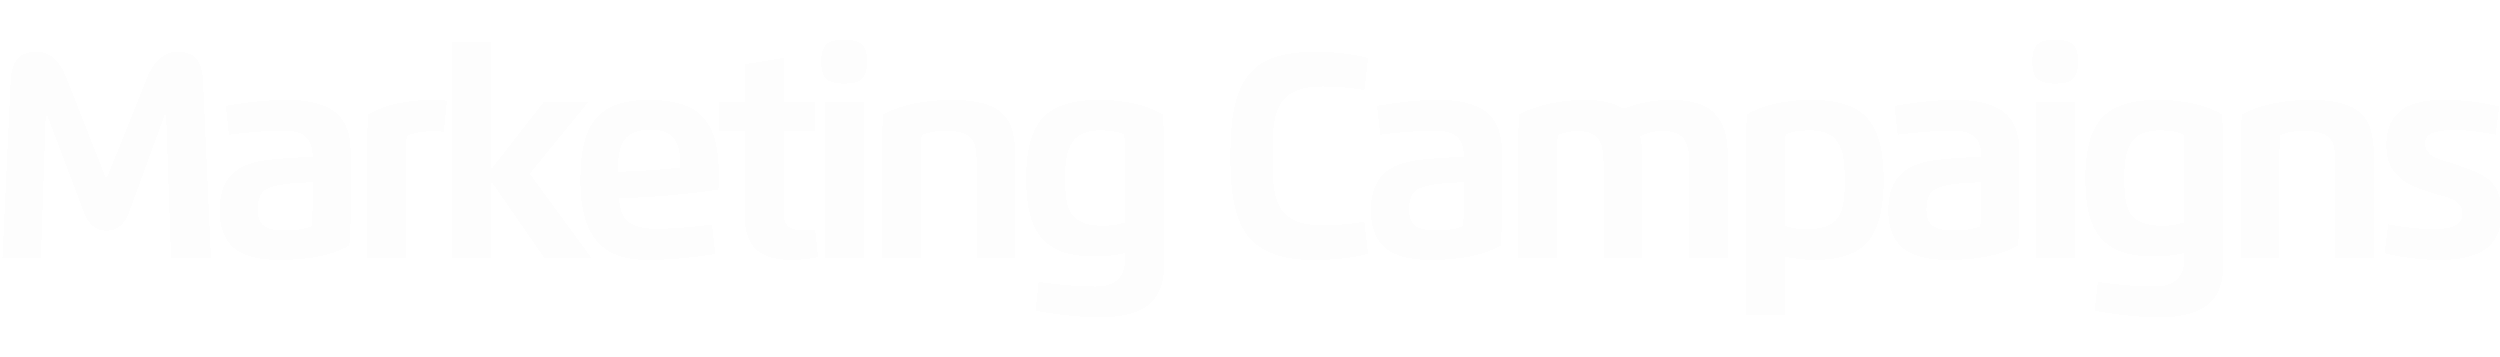 <svg width="1920" height="274" viewBox="0 0 1920 274" fill="none" xmlns="http://www.w3.org/2000/svg">
<g filter="url(#filter0_d_1_48)">
<path d="M50.906 39.554L81.686 117.716L112.803 40.025C115.446 33.483 118.762 28.488 122.749 25.038C126.782 21.543 131.15 19.795 135.855 19.795C142.844 19.795 147.84 21.565 150.842 25.105C153.933 28.644 155.636 34.626 155.95 43.049L161.998 178H131.352L127.521 65.765H127.387L99.294 142.582C95.755 152.305 89.953 157.166 81.888 157.166C73.778 157.166 67.909 152.305 64.28 142.582L35.313 66.034H35.179L31.416 178H1.912L8.162 42.914C8.476 34.85 10.201 28.98 13.337 25.306C16.473 21.632 21.447 19.795 28.257 19.795C38.159 19.795 45.708 26.382 50.906 39.554ZM214.753 179.613C198.489 179.613 186.751 176.499 179.537 170.271C172.279 164.043 168.65 154.433 168.65 141.44C168.65 130.418 171.293 121.793 176.58 115.565C181.912 109.292 190.313 105.238 201.783 103.401C209.847 102.146 222.617 101.138 240.09 100.376C240.09 93.387 238.365 88.301 234.915 85.12C231.465 81.939 225.865 80.349 218.114 80.349C205.882 80.349 191.791 81.379 175.841 83.44L173.421 61.262C191.343 58.215 207.002 56.692 220.399 56.692C231.914 56.692 241.457 58.238 249.029 61.329C253.285 63.077 256.87 65.362 259.782 68.184C262.739 71.097 265.046 74.86 266.704 79.475C268.407 84.09 269.258 89.332 269.258 95.201V145.808C269.258 153.29 268.922 160.862 268.25 168.524C255.525 175.917 237.693 179.613 214.753 179.613ZM240.09 137.676V119.866L235.655 120.135L230.681 120.337C228.352 120.516 226.828 120.628 226.111 120.673C223.871 120.807 222.236 120.964 221.205 121.143C218.024 121.502 215.112 121.972 212.468 122.554C208.75 123.451 205.905 124.503 203.933 125.713C199.946 128.133 197.952 133.24 197.952 141.036C197.952 147.04 199.587 151.207 202.858 153.537C206.173 155.822 211.303 156.964 218.248 156.964C227.299 156.964 234.333 155.889 239.351 153.738C239.844 149.079 240.09 143.725 240.09 137.676ZM311.619 100.511V178H281.981V90.497C281.981 82.253 282.317 74.681 282.989 67.781C289.53 64.017 296.968 61.239 305.302 59.447C313.949 57.61 322.551 56.692 331.109 56.692C335.41 56.692 339.465 56.894 343.273 57.297L340.854 81.222C338.659 80.909 335.791 80.752 332.251 80.752C328.578 80.752 324.904 81.088 321.23 81.76C317.735 82.342 314.778 83.239 312.358 84.448C311.865 89.108 311.619 94.462 311.619 100.511ZM347.026 12.067H376.732V110.659L417.593 58.305H451.802L406.84 113.414L454.154 178H417.997L376.732 118.455V178H347.026V12.067ZM496.961 179.613C481.459 179.613 469.586 175.827 461.342 168.255C457.489 164.671 454.397 160.257 452.067 155.015C449.738 149.773 448.102 144.173 447.161 138.214C446.22 132.299 445.75 125.601 445.75 118.119C445.75 107.187 446.668 97.867 448.505 90.161C450.342 82.589 453.367 76.271 457.578 71.209C461.79 66.146 467.279 62.472 474.044 60.187C480.809 57.857 489.278 56.692 499.448 56.692C517.594 56.871 530.61 60.836 538.495 68.588C543.737 73.74 547.344 80.326 549.316 88.346C551.197 95.649 552.138 104.812 552.138 115.834C552.138 119.015 552.004 122.218 551.735 125.444C544.969 126.699 536.053 127.886 524.987 129.006C513.651 130.171 503.682 130.978 495.08 131.426L475.388 132.434C475.926 141.574 478.636 147.802 483.52 151.117C488.18 154.164 494.9 155.687 503.682 155.687C515.511 155.687 529.893 154.634 546.829 152.529L549.316 175.043C530.677 178.09 513.226 179.613 496.961 179.613ZM474.514 112.003L495.08 110.995C505.026 110.457 513.987 109.673 521.962 108.643C522.142 107.567 522.231 105.977 522.231 103.871C522.231 95.537 520.439 89.399 516.855 85.456C513.315 81.514 507.513 79.542 499.448 79.542C491.249 79.542 485.156 81.536 481.168 85.524C479.331 87.271 477.92 89.623 476.934 92.58C475.993 95.269 475.343 98.203 474.985 101.384C474.671 104.073 474.514 107.612 474.514 112.003ZM571.991 58.305V29.339L601.764 24.5V58.305H625.824V80.954H601.764V142.851C601.764 147.824 602.862 151.386 605.057 153.537C607.297 155.643 610.927 156.695 615.945 156.695C619.26 156.695 622.621 156.561 626.026 156.292L628.311 177.53C620.694 178.918 613.861 179.613 607.813 179.613C595.402 179.613 586.329 176.88 580.594 171.414C574.859 165.903 571.991 157.39 571.991 145.875V80.954H552.434V58.305H571.991ZM662.097 40.495C659.633 42.959 655.04 44.191 648.32 44.191C641.599 44.191 636.984 42.959 634.475 40.495C631.966 37.986 630.712 33.595 630.712 27.323C630.712 21.05 631.989 16.681 634.542 14.217C637.141 11.708 641.733 10.454 648.32 10.454C654.906 10.454 659.498 11.708 662.097 14.217C664.651 16.681 665.928 21.05 665.928 27.323C665.928 33.595 664.651 37.986 662.097 40.495ZM663.374 178H633.333V58.305H663.374V178ZM707.102 99.839V178H677.397V90.497C677.397 83.014 677.733 75.443 678.405 67.781C692.294 60.388 710.171 56.692 732.036 56.692C749.823 56.871 762.099 60.097 768.865 66.37C771.284 68.565 773.189 70.828 774.577 73.157C775.966 75.487 777.042 78.31 777.803 81.626C778.655 85.031 779.17 88.212 779.349 91.169C779.618 94.216 779.752 97.755 779.752 101.788V178H750.047V104.476C750.047 101.743 749.935 99.211 749.711 96.882C749.173 91.863 747.896 88.301 745.88 86.196C744.133 84.269 741.713 82.858 738.622 81.962C735.575 81.021 731.476 80.55 726.323 80.55C718.572 80.55 712.411 81.626 707.841 83.776C707.348 88.436 707.102 93.79 707.102 99.839ZM795.275 218.66L797.695 196.549C814.138 198.879 828.61 200.044 841.11 200.044C848.996 200.044 854.798 198.229 858.517 194.6C862.28 190.971 864.162 185.415 864.162 177.933V174.371C856.142 176.073 848.525 176.925 841.312 176.925C831.769 176.925 823.793 175.917 817.386 173.9C811.024 171.884 805.603 168.569 801.122 163.954C796.642 159.339 793.349 153.201 791.243 145.539C789.137 137.833 788.084 128.267 788.084 116.842C788.084 98.831 790.974 85.165 796.754 75.846C799.711 71.141 803.452 67.4 807.977 64.622C812.592 61.844 817.834 59.828 823.704 58.574C829.618 57.319 836.652 56.692 844.807 56.692C853.364 56.692 861.967 57.61 870.614 59.447C878.948 61.239 886.385 64.017 892.927 67.781C893.599 74.681 893.935 82.253 893.935 90.497V184.922C893.935 190.881 893.084 196.168 891.381 200.783C889.723 205.398 887.393 209.162 884.391 212.074C881.524 214.941 877.94 217.249 873.638 218.996C866.066 222.132 856.456 223.701 844.807 223.701C830.828 223.701 814.317 222.02 795.275 218.66ZM844.807 80.08C834.77 80.259 827.803 83.149 823.905 88.749C821.441 92.334 819.806 96.568 818.999 101.452C818.596 104.14 818.327 106.626 818.193 108.911C818.103 111.869 818.058 114.512 818.058 116.842C818.058 120.202 818.081 122.487 818.126 123.697C818.17 125.444 818.305 127.505 818.529 129.88C818.708 131.807 818.999 133.733 819.403 135.66C819.806 137.183 820.343 138.863 821.016 140.7C821.688 142.358 822.494 143.769 823.435 144.934C824.376 146.054 825.653 147.264 827.266 148.563C831.612 151.789 838.31 153.402 847.361 153.402C853.006 153.402 858.606 152.529 864.162 150.781V99.301C864.162 93.252 863.916 87.898 863.423 83.239C858.808 81.133 852.603 80.08 844.807 80.08ZM1047.82 150.311L1050.71 174.908C1039.15 178.045 1025.51 179.613 1009.78 179.613C985.096 179.882 967.779 173.542 957.832 160.593C954.696 156.427 952.142 151.252 950.171 145.069C948.244 139.02 946.878 132.322 946.071 124.974C945.309 117.581 944.929 109.158 944.929 99.704C944.929 85.188 945.869 73.225 947.751 63.816C949.767 53.735 953.128 45.423 957.832 38.882C962.626 32.341 969.235 27.524 977.658 24.433C986.126 21.341 996.835 19.795 1009.78 19.795C1025.24 19.795 1038.88 21.386 1050.71 24.567L1047.89 49.097C1037.09 47.305 1026.34 46.409 1015.63 46.409C1001.02 46.409 990.876 49.994 985.185 57.162C981.063 62.315 978.599 70.2 977.793 80.819C977.479 84.762 977.322 91.057 977.322 99.704C977.322 111.936 977.77 120.785 978.666 126.251C980.279 135.705 983.953 142.492 989.688 146.614C995.558 150.871 1004.2 152.999 1015.63 152.999C1026.47 152.999 1037.2 152.103 1047.82 150.311ZM1098.94 179.613C1082.68 179.613 1070.94 176.499 1063.72 170.271C1056.47 164.043 1052.84 154.433 1052.84 141.44C1052.84 130.418 1055.48 121.793 1060.77 115.565C1066.1 109.292 1074.5 105.238 1085.97 103.401C1094.03 102.146 1106.8 101.138 1124.28 100.376C1124.28 93.387 1122.55 88.301 1119.1 85.12C1115.65 81.939 1110.05 80.349 1102.3 80.349C1090.07 80.349 1075.98 81.379 1060.03 83.44L1057.61 61.262C1075.53 58.215 1091.19 56.692 1104.59 56.692C1116.1 56.692 1125.64 58.238 1133.22 61.329C1137.47 63.077 1141.06 65.362 1143.97 68.184C1146.93 71.097 1149.23 74.86 1150.89 79.475C1152.59 84.09 1153.45 89.332 1153.45 95.201V145.808C1153.45 153.29 1153.11 160.862 1152.44 168.524C1139.71 175.917 1121.88 179.613 1098.94 179.613ZM1124.28 137.676V119.866L1119.84 120.135L1114.87 120.337C1112.54 120.516 1111.02 120.628 1110.3 120.673C1108.06 120.807 1106.42 120.964 1105.39 121.143C1102.21 121.502 1099.3 121.972 1096.66 122.554C1092.94 123.451 1090.09 124.503 1088.12 125.713C1084.13 128.133 1082.14 133.24 1082.14 141.036C1082.14 147.04 1083.77 151.207 1087.05 153.537C1090.36 155.822 1095.49 156.964 1102.44 156.964C1111.49 156.964 1118.52 155.889 1123.54 153.738C1124.03 149.079 1124.28 143.725 1124.28 137.676ZM1195.64 99.839V178H1165.93V90.497C1165.93 83.014 1166.27 75.443 1166.94 67.781C1173.39 64.286 1181.14 61.553 1190.19 59.582C1199.02 57.655 1208.16 56.692 1217.61 56.692C1230.03 56.692 1239.66 58.977 1246.51 63.547C1258.57 58.977 1270.75 56.692 1283.07 56.692C1298.71 56.692 1309.82 60.052 1316.41 66.773C1320.62 70.984 1323.49 76.137 1325.01 82.23C1326.35 87.562 1327.03 94.081 1327.03 101.788V178H1297.25V104.476C1297.25 100.219 1296.96 96.725 1296.38 93.992C1295.8 91.258 1294.77 88.862 1293.29 86.8C1290.47 82.678 1284.96 80.618 1276.76 80.618C1270.66 80.618 1264.97 81.939 1259.69 84.583C1260.76 89.332 1261.3 95.067 1261.3 101.788V178H1231.53V104.476C1231.53 98.024 1230.74 93.051 1229.17 89.556C1226.75 83.597 1220.91 80.618 1211.63 80.618C1209.17 80.618 1206.44 80.931 1203.43 81.558C1200.57 82.141 1198.21 82.88 1196.38 83.776C1195.88 88.436 1195.64 93.79 1195.64 99.839ZM1370.6 177.059V222.088H1340.82V90.497C1340.82 82.253 1341.16 74.681 1341.83 67.781C1348.33 64.017 1355.79 61.239 1364.21 59.447C1372.86 57.61 1381.46 56.692 1390.02 56.692C1398.31 56.692 1405.41 57.342 1411.32 58.641C1417.28 59.895 1422.55 61.934 1427.12 64.757C1433.93 69.147 1438.86 75.577 1441.9 84.045C1445 92.513 1446.59 103.893 1446.68 118.186C1446.68 136.287 1443.96 150.176 1438.54 159.854C1435.9 164.603 1432.41 168.434 1428.06 171.347C1419.9 176.857 1408.37 179.613 1393.45 179.613C1386.23 179.613 1378.62 178.762 1370.6 177.059ZM1370.6 99.301V153.47C1376.15 155.217 1381.75 156.091 1387.4 156.091C1399.27 156.091 1407.36 153.089 1411.66 147.085C1414.53 143.097 1416.16 136.713 1416.57 127.931C1416.66 124.795 1416.7 121.546 1416.7 118.186C1416.7 115.587 1416.66 112.809 1416.57 109.852C1416.52 107.836 1416.28 105.282 1415.83 102.191C1415.51 99.234 1414.98 96.814 1414.21 94.933C1413.45 92.827 1412.4 90.788 1411.06 88.817C1409.76 86.845 1408.23 85.299 1406.49 84.179C1402.32 81.446 1396.83 80.08 1390.02 80.08C1382.18 80.08 1375.95 81.133 1371.34 83.239C1370.84 87.898 1370.6 93.252 1370.6 99.301ZM1496.32 179.613C1480.06 179.613 1468.32 176.499 1461.11 170.271C1453.85 164.043 1450.22 154.433 1450.22 141.44C1450.22 130.418 1452.86 121.793 1458.15 115.565C1463.48 109.292 1471.88 105.238 1483.35 103.401C1491.42 102.146 1504.19 101.138 1521.66 100.376C1521.66 93.387 1519.93 88.301 1516.48 85.12C1513.03 81.939 1507.43 80.349 1499.68 80.349C1487.45 80.349 1473.36 81.379 1457.41 83.44L1454.99 61.262C1472.91 58.215 1488.57 56.692 1501.97 56.692C1513.48 56.692 1523.03 58.238 1530.6 61.329C1534.85 63.077 1538.44 65.362 1541.35 68.184C1544.31 71.097 1546.62 74.86 1548.27 79.475C1549.98 84.09 1550.83 89.332 1550.83 95.201V145.808C1550.83 153.29 1550.49 160.862 1549.82 168.524C1537.09 175.917 1519.26 179.613 1496.32 179.613ZM1521.66 137.676V119.866L1517.22 120.135L1512.25 120.337C1509.92 120.516 1508.4 120.628 1507.68 120.673C1505.44 120.807 1503.8 120.964 1502.77 121.143C1499.59 121.502 1496.68 121.972 1494.04 122.554C1490.32 123.451 1487.47 124.503 1485.5 125.713C1481.51 128.133 1479.52 133.24 1479.52 141.036C1479.52 147.04 1481.16 151.207 1484.43 153.537C1487.74 155.822 1492.87 156.964 1499.82 156.964C1508.87 156.964 1515.9 155.889 1520.92 153.738C1521.41 149.079 1521.66 143.725 1521.66 137.676ZM1592.18 40.495C1589.71 42.959 1585.12 44.191 1578.4 44.191C1571.68 44.191 1567.07 42.959 1564.56 40.495C1562.05 37.986 1560.79 33.595 1560.79 27.323C1560.79 21.05 1562.07 16.681 1564.62 14.217C1567.22 11.708 1571.81 10.454 1578.4 10.454C1584.99 10.454 1589.58 11.708 1592.18 14.217C1594.73 16.681 1596.01 21.05 1596.01 27.323C1596.01 33.595 1594.73 37.986 1592.18 40.495ZM1593.46 178H1563.41V58.305H1593.46V178ZM1608.72 218.66L1611.14 196.549C1627.58 198.879 1642.05 200.044 1654.55 200.044C1662.44 200.044 1668.24 198.229 1671.96 194.6C1675.72 190.971 1677.61 185.415 1677.61 177.933V174.371C1669.59 176.073 1661.97 176.925 1654.76 176.925C1645.21 176.925 1637.24 175.917 1630.83 173.9C1624.47 171.884 1619.05 168.569 1614.57 163.954C1610.09 159.339 1606.79 153.201 1604.69 145.539C1602.58 137.833 1601.53 128.267 1601.53 116.842C1601.53 98.831 1604.42 85.165 1610.2 75.846C1613.15 71.141 1616.9 67.4 1621.42 64.622C1626.04 61.844 1631.28 59.828 1637.15 58.574C1643.06 57.319 1650.1 56.692 1658.25 56.692C1666.81 56.692 1675.41 57.61 1684.06 59.447C1692.39 61.239 1699.83 64.017 1706.37 67.781C1707.04 74.681 1707.38 82.253 1707.38 90.497V184.922C1707.38 190.881 1706.53 196.168 1704.82 200.783C1703.17 205.398 1700.84 209.162 1697.84 212.074C1694.97 214.941 1691.38 217.249 1687.08 218.996C1679.51 222.132 1669.9 223.701 1658.25 223.701C1644.27 223.701 1627.76 222.02 1608.72 218.66ZM1658.25 80.08C1648.21 80.259 1641.25 83.149 1637.35 88.749C1634.88 92.334 1633.25 96.568 1632.44 101.452C1632.04 104.14 1631.77 106.626 1631.64 108.911C1631.55 111.869 1631.5 114.512 1631.5 116.842C1631.5 120.202 1631.52 122.487 1631.57 123.697C1631.61 125.444 1631.75 127.505 1631.97 129.88C1632.15 131.807 1632.44 133.733 1632.85 135.66C1633.25 137.183 1633.79 138.863 1634.46 140.7C1635.13 142.358 1635.94 143.769 1636.88 144.934C1637.82 146.054 1639.1 147.264 1640.71 148.563C1645.06 151.789 1651.75 153.402 1660.8 153.402C1666.45 153.402 1672.05 152.529 1677.61 150.781V99.301C1677.61 93.252 1677.36 87.898 1676.87 83.239C1672.25 81.133 1666.05 80.08 1658.25 80.08ZM1750.54 99.839V178H1720.83V90.497C1720.83 83.014 1721.17 75.443 1721.84 67.781C1735.73 60.388 1753.61 56.692 1775.47 56.692C1793.26 56.871 1805.54 60.097 1812.3 66.37C1814.72 68.565 1816.63 70.828 1818.01 73.157C1819.4 75.487 1820.48 78.31 1821.24 81.626C1822.09 85.031 1822.61 88.212 1822.79 91.169C1823.06 94.216 1823.19 97.755 1823.19 101.788V178H1793.48V104.476C1793.48 101.743 1793.37 99.211 1793.15 96.882C1792.61 91.863 1791.33 88.301 1789.32 86.196C1787.57 84.269 1785.15 82.858 1782.06 81.962C1779.01 81.021 1774.91 80.55 1769.76 80.55C1762.01 80.55 1755.85 81.626 1751.28 83.776C1750.79 88.436 1750.54 93.79 1750.54 99.839ZM1886.23 79.945C1884.03 79.945 1882.58 79.968 1881.86 80.013C1880.78 80.013 1879.31 80.08 1877.42 80.214C1875.54 80.349 1874 80.55 1872.79 80.819C1869.34 81.491 1866.87 82.454 1865.39 83.709C1863.38 85.412 1862.37 87.585 1862.37 90.228C1862.37 93.857 1864.23 97.016 1867.95 99.704C1869.11 100.511 1871.73 101.653 1875.81 103.132L1880.31 104.476C1881.52 104.834 1882.93 105.282 1884.55 105.82C1892.97 108.687 1898.48 110.681 1901.08 111.801C1908.38 114.983 1913.54 119.015 1916.54 123.899C1919.63 128.872 1921.18 135.369 1921.18 143.389C1921.18 154.142 1918.2 162.498 1912.24 168.457C1909.41 171.235 1906.01 173.43 1902.02 175.043C1894.81 178.09 1885.47 179.613 1874 179.613C1867.01 179.613 1859.66 179.143 1851.95 178.202C1844.43 177.35 1837.55 176.096 1831.32 174.438L1834.14 152.26C1846.96 154.679 1857.82 155.889 1866.74 155.889C1873.59 155.889 1878.59 155.508 1881.73 154.746C1887.91 153.134 1891 149.684 1891 144.397C1891.22 140.319 1889.59 137.026 1886.09 134.517C1885.24 133.89 1884.08 133.285 1882.6 132.703C1881.57 132.299 1880.31 131.851 1878.84 131.359C1877.89 131 1876.48 130.597 1874.6 130.149L1870.37 128.939C1861.32 126.206 1854.73 123.742 1850.61 121.546C1842.27 117.2 1836.88 111.197 1834.41 103.535C1833.29 99.995 1832.73 95.985 1832.73 91.505C1832.73 81.11 1835.44 73.135 1840.86 67.579C1843.28 65.025 1846.37 62.897 1850.14 61.195C1856.95 58.193 1865.42 56.692 1875.54 56.692C1883.88 56.692 1891.34 57.095 1897.92 57.902C1904.28 58.618 1911.45 59.873 1919.43 61.665L1916.61 83.44C1904.96 81.11 1894.83 79.945 1886.23 79.945Z" fill="#F6F6F6" fill-opacity="0.2" shape-rendering="crispEdges"/>
</g>
<defs>
<filter id="filter0_d_1_48" x="-28.088" y="0.454" width="1979.26" height="273.247" filterUnits="userSpaceOnUse" color-interpolation-filters="sRGB">
<feFlood flood-opacity="0" result="BackgroundImageFix"/>
<feColorMatrix in="SourceAlpha" type="matrix" values="0 0 0 0 0 0 0 0 0 0 0 0 0 0 0 0 0 0 127 0" result="hardAlpha"/>
<feOffset dy="20"/>
<feGaussianBlur stdDeviation="15"/>
<feComposite in2="hardAlpha" operator="out"/>
<feColorMatrix type="matrix" values="0 0 0 0 0 0 0 0 0 0 0 0 0 0 0 0 0 0 0.15 0"/>
<feBlend mode="normal" in2="BackgroundImageFix" result="effect1_dropShadow_1_48"/>
<feBlend mode="normal" in="SourceGraphic" in2="effect1_dropShadow_1_48" result="shape"/>
</filter>
</defs>
</svg>
